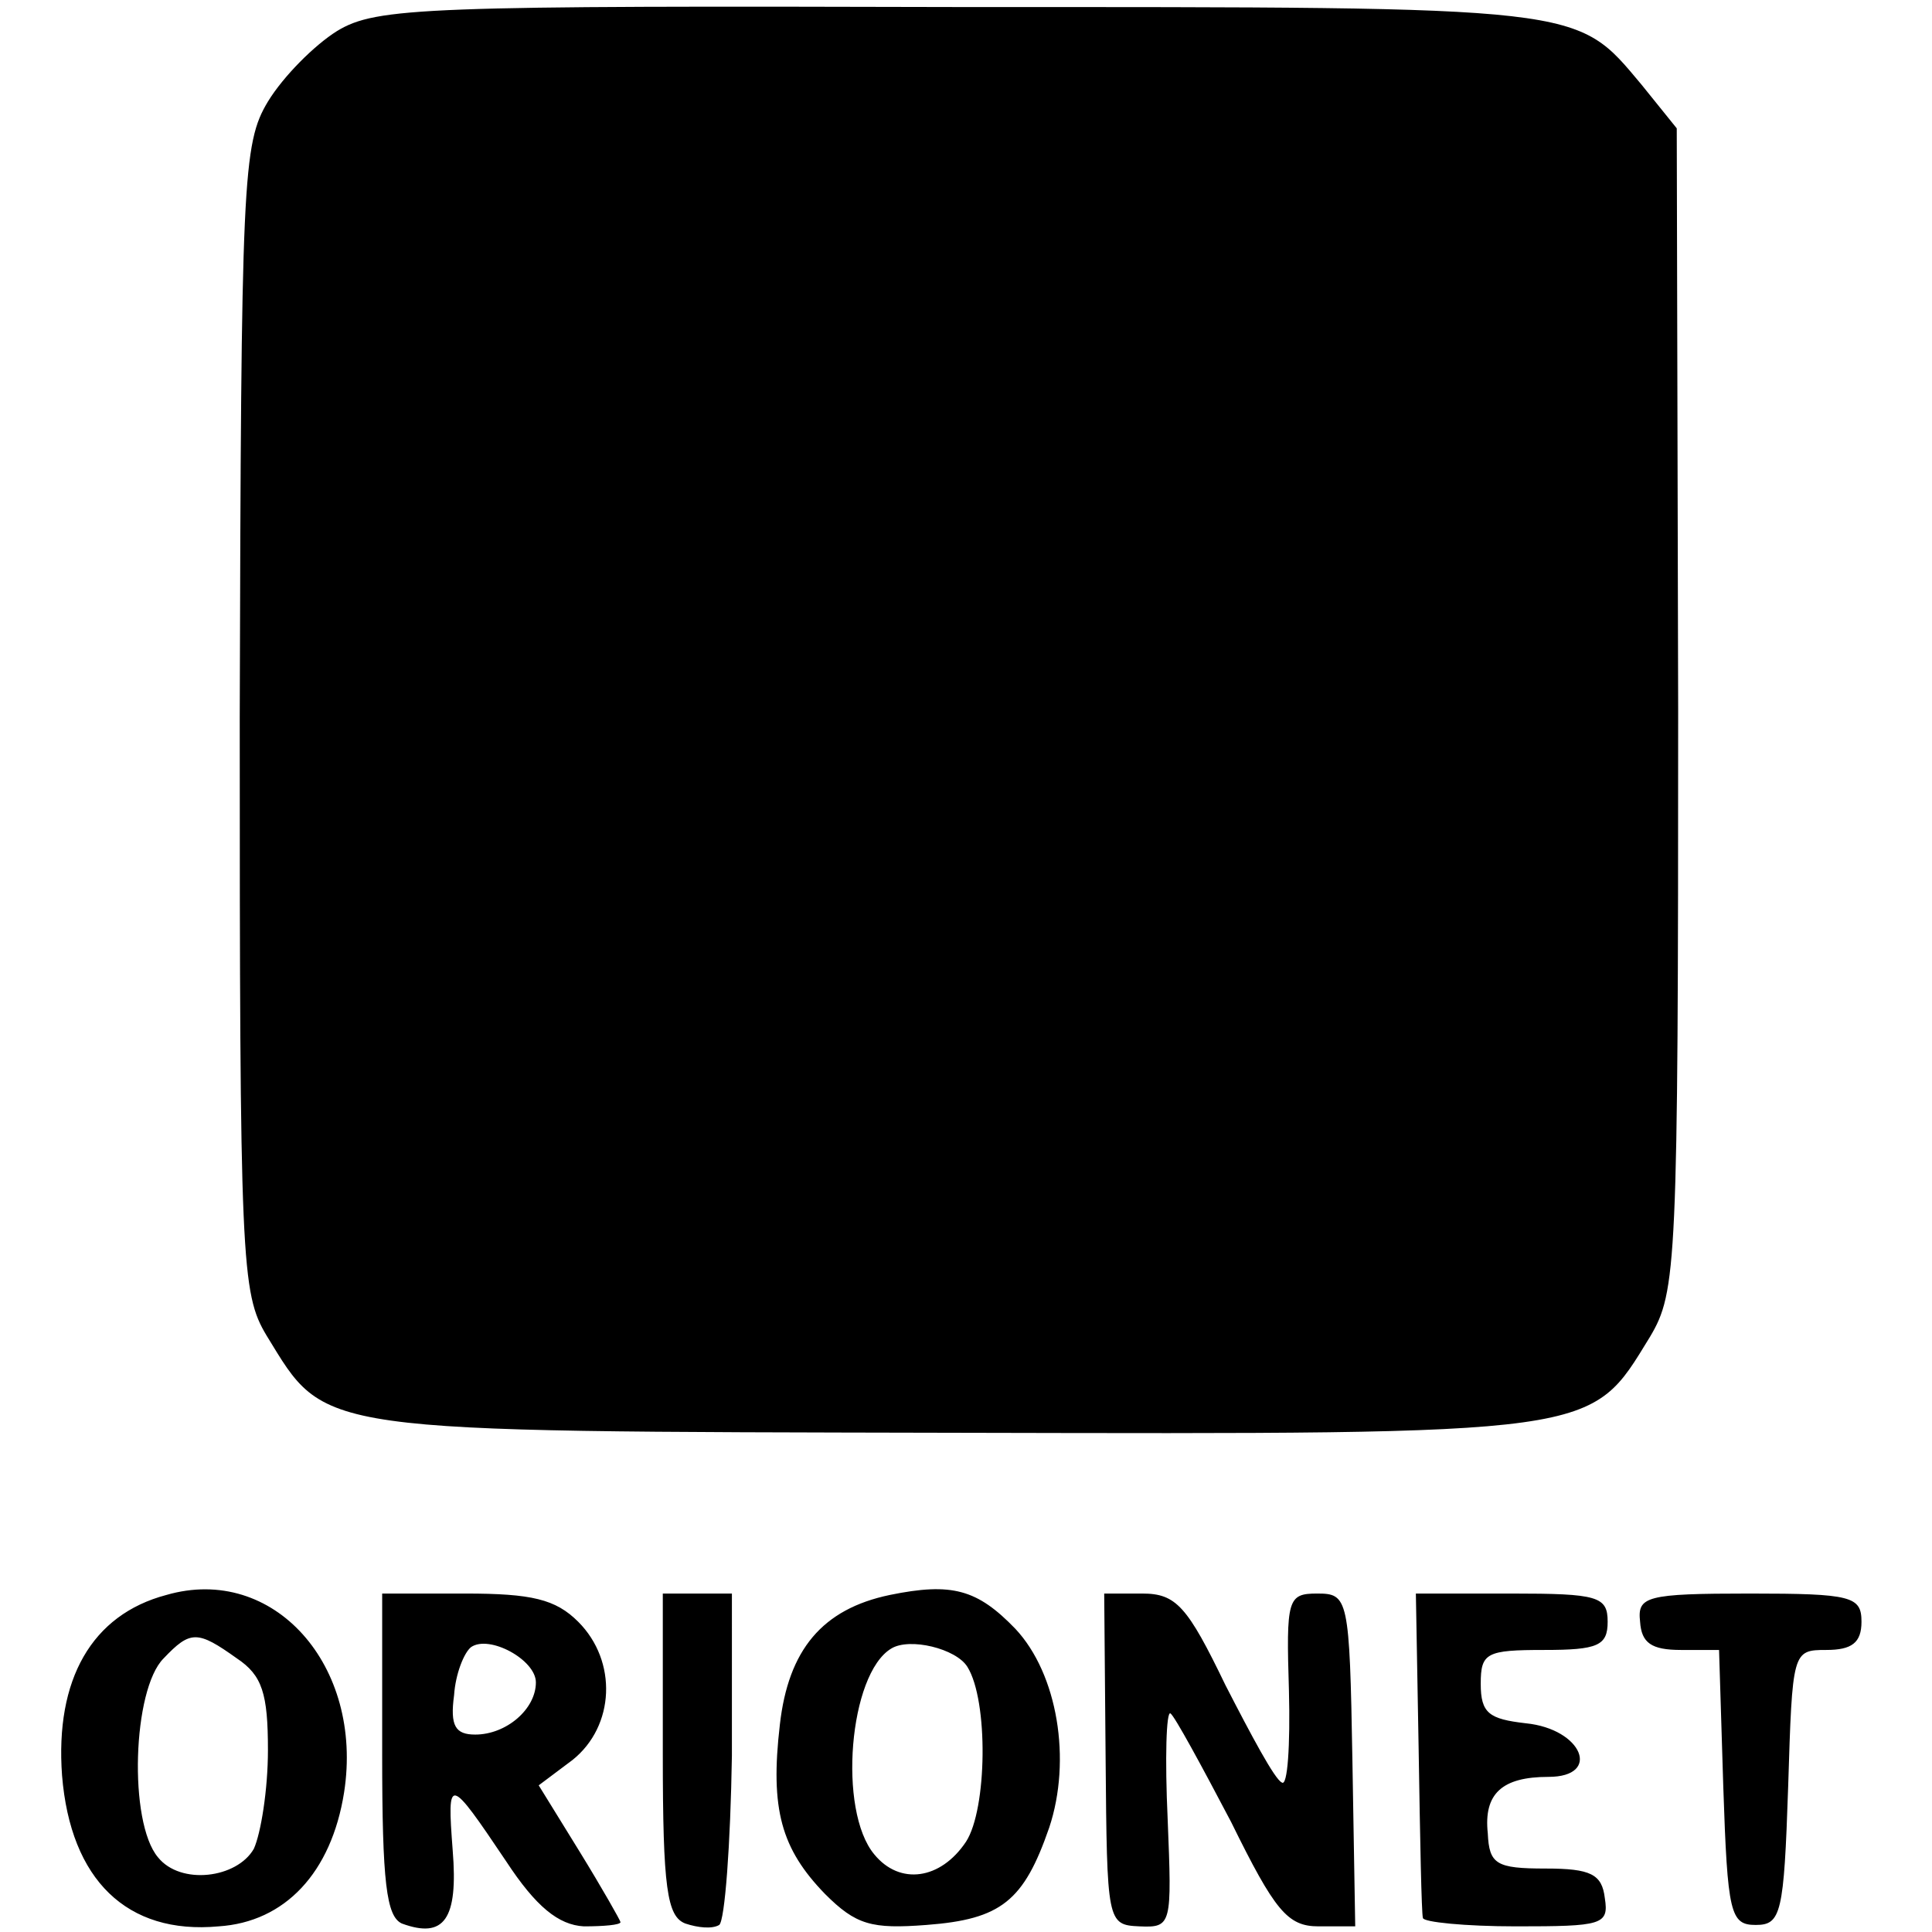 <svg version="1" xmlns="http://www.w3.org/2000/svg" width="182.667" height="182.667" viewBox="0 0 137 137"><path d="M23.9 2.2c-1.6 1-3.8 3.2-4.9 5-1.8 3-1.9 5.4-2 43.7 0 38.6.1 40.8 1.9 43.8 4.3 7 3 6.8 48.8 6.9 46 .1 45 .2 49.3-6.8 1.9-3.2 2-5 2-44.5l-.1-41.2-2.5-3.1C111.7.4 112.6.5 68.2.5 30.1.4 26.7.5 23.9 2.2zM11.8 113.1c-5.3 1.4-7.9 6-7.4 12.8.6 7.4 4.6 11.3 11.1 10.7 4.7-.3 8-3.8 8.9-9.5 1.4-9-5-16.2-12.6-14zm5 4.5c1.8 1.2 2.2 2.5 2.2 6.5 0 2.8-.5 5.9-1 7-1.2 2.1-5.2 2.6-6.8.6-2.1-2.5-1.8-11.9.4-14.1 1.9-2 2.4-2 5.2 0zM63.1 113.1c-4.8 1-7.2 3.9-7.8 9.2-.7 6 .1 8.8 3.2 12 2.2 2.2 3.3 2.5 7.2 2.2 5.3-.4 6.9-1.7 8.7-6.9 1.6-4.8.6-10.9-2.4-14.1-2.7-2.8-4.5-3.3-8.9-2.4zm5.5 5.1c1.5 2.4 1.4 10.1-.1 12.4-1.8 2.7-4.7 3.1-6.5.9-2.6-3.1-1.8-12.8 1.2-14.6 1.3-.8 4.6 0 5.4 1.3zM27.1 124.4c0 9.1.3 11.5 1.4 12 3 1.1 4-.3 3.6-5.2-.4-5.3-.3-5.3 3.8.8 2.1 3.2 3.7 4.5 5.5 4.6 1.4 0 2.6-.1 2.6-.3 0-.1-1.3-2.4-2.9-5l-2.9-4.7 2.4-1.8c3-2.4 3.2-7 .4-9.8-1.6-1.6-3.3-2-8-2h-5.9v11.4zm10.9-5.1c0 1.9-2.1 3.7-4.3 3.7-1.4 0-1.8-.6-1.5-2.8.1-1.5.7-3 1.2-3.4 1.3-.9 4.6.9 4.6 2.5zM47 124.4c0 9.5.3 11.5 1.6 12 .9.3 1.9.4 2.4.1.4-.3.8-5.7.9-12V113H47v11.4zM78.4 124.7c.1 11.6.1 11.8 2.4 11.9 2.3.1 2.3-.1 2-7.6-.2-4.3-.1-7.7.2-7.5.3.2 2.2 3.7 4.3 7.7 3.1 6.3 4 7.4 6.2 7.4h2.6l-.2-11.8c-.2-11.5-.3-11.8-2.5-11.8-2.1 0-2.2.4-2 6.9.1 3.9-.1 6.8-.5 6.5-.5-.2-2.2-3.4-4-6.9-2.7-5.6-3.5-6.5-5.9-6.5h-2.7l.1 11.7zM100.6 124.2c.1 6.2.2 11.5.3 11.8 0 .3 3 .6 6.6.6 6.1 0 6.6-.1 6.3-2-.2-1.7-1-2.1-4.2-2.1-3.5 0-4-.3-4.1-2.5-.3-2.8 1-4 4.3-4 3.8 0 2.4-3.4-1.6-3.8-2.6-.3-3.2-.7-3.2-2.8 0-2.2.4-2.4 4.5-2.4 3.8 0 4.5-.3 4.5-2 0-1.8-.7-2-6.8-2h-6.8l.2 11.2zM116.3 115c.1 1.5.8 2 2.9 2h2.7l.3 9.7c.3 9 .5 9.8 2.3 9.8 1.8 0 2-.8 2.3-9.8.3-9.6.3-9.7 2.7-9.7 1.8 0 2.5-.5 2.5-2 0-1.8-.7-2-7.9-2-7.4 0-8 .2-7.8 2z"/></svg>
